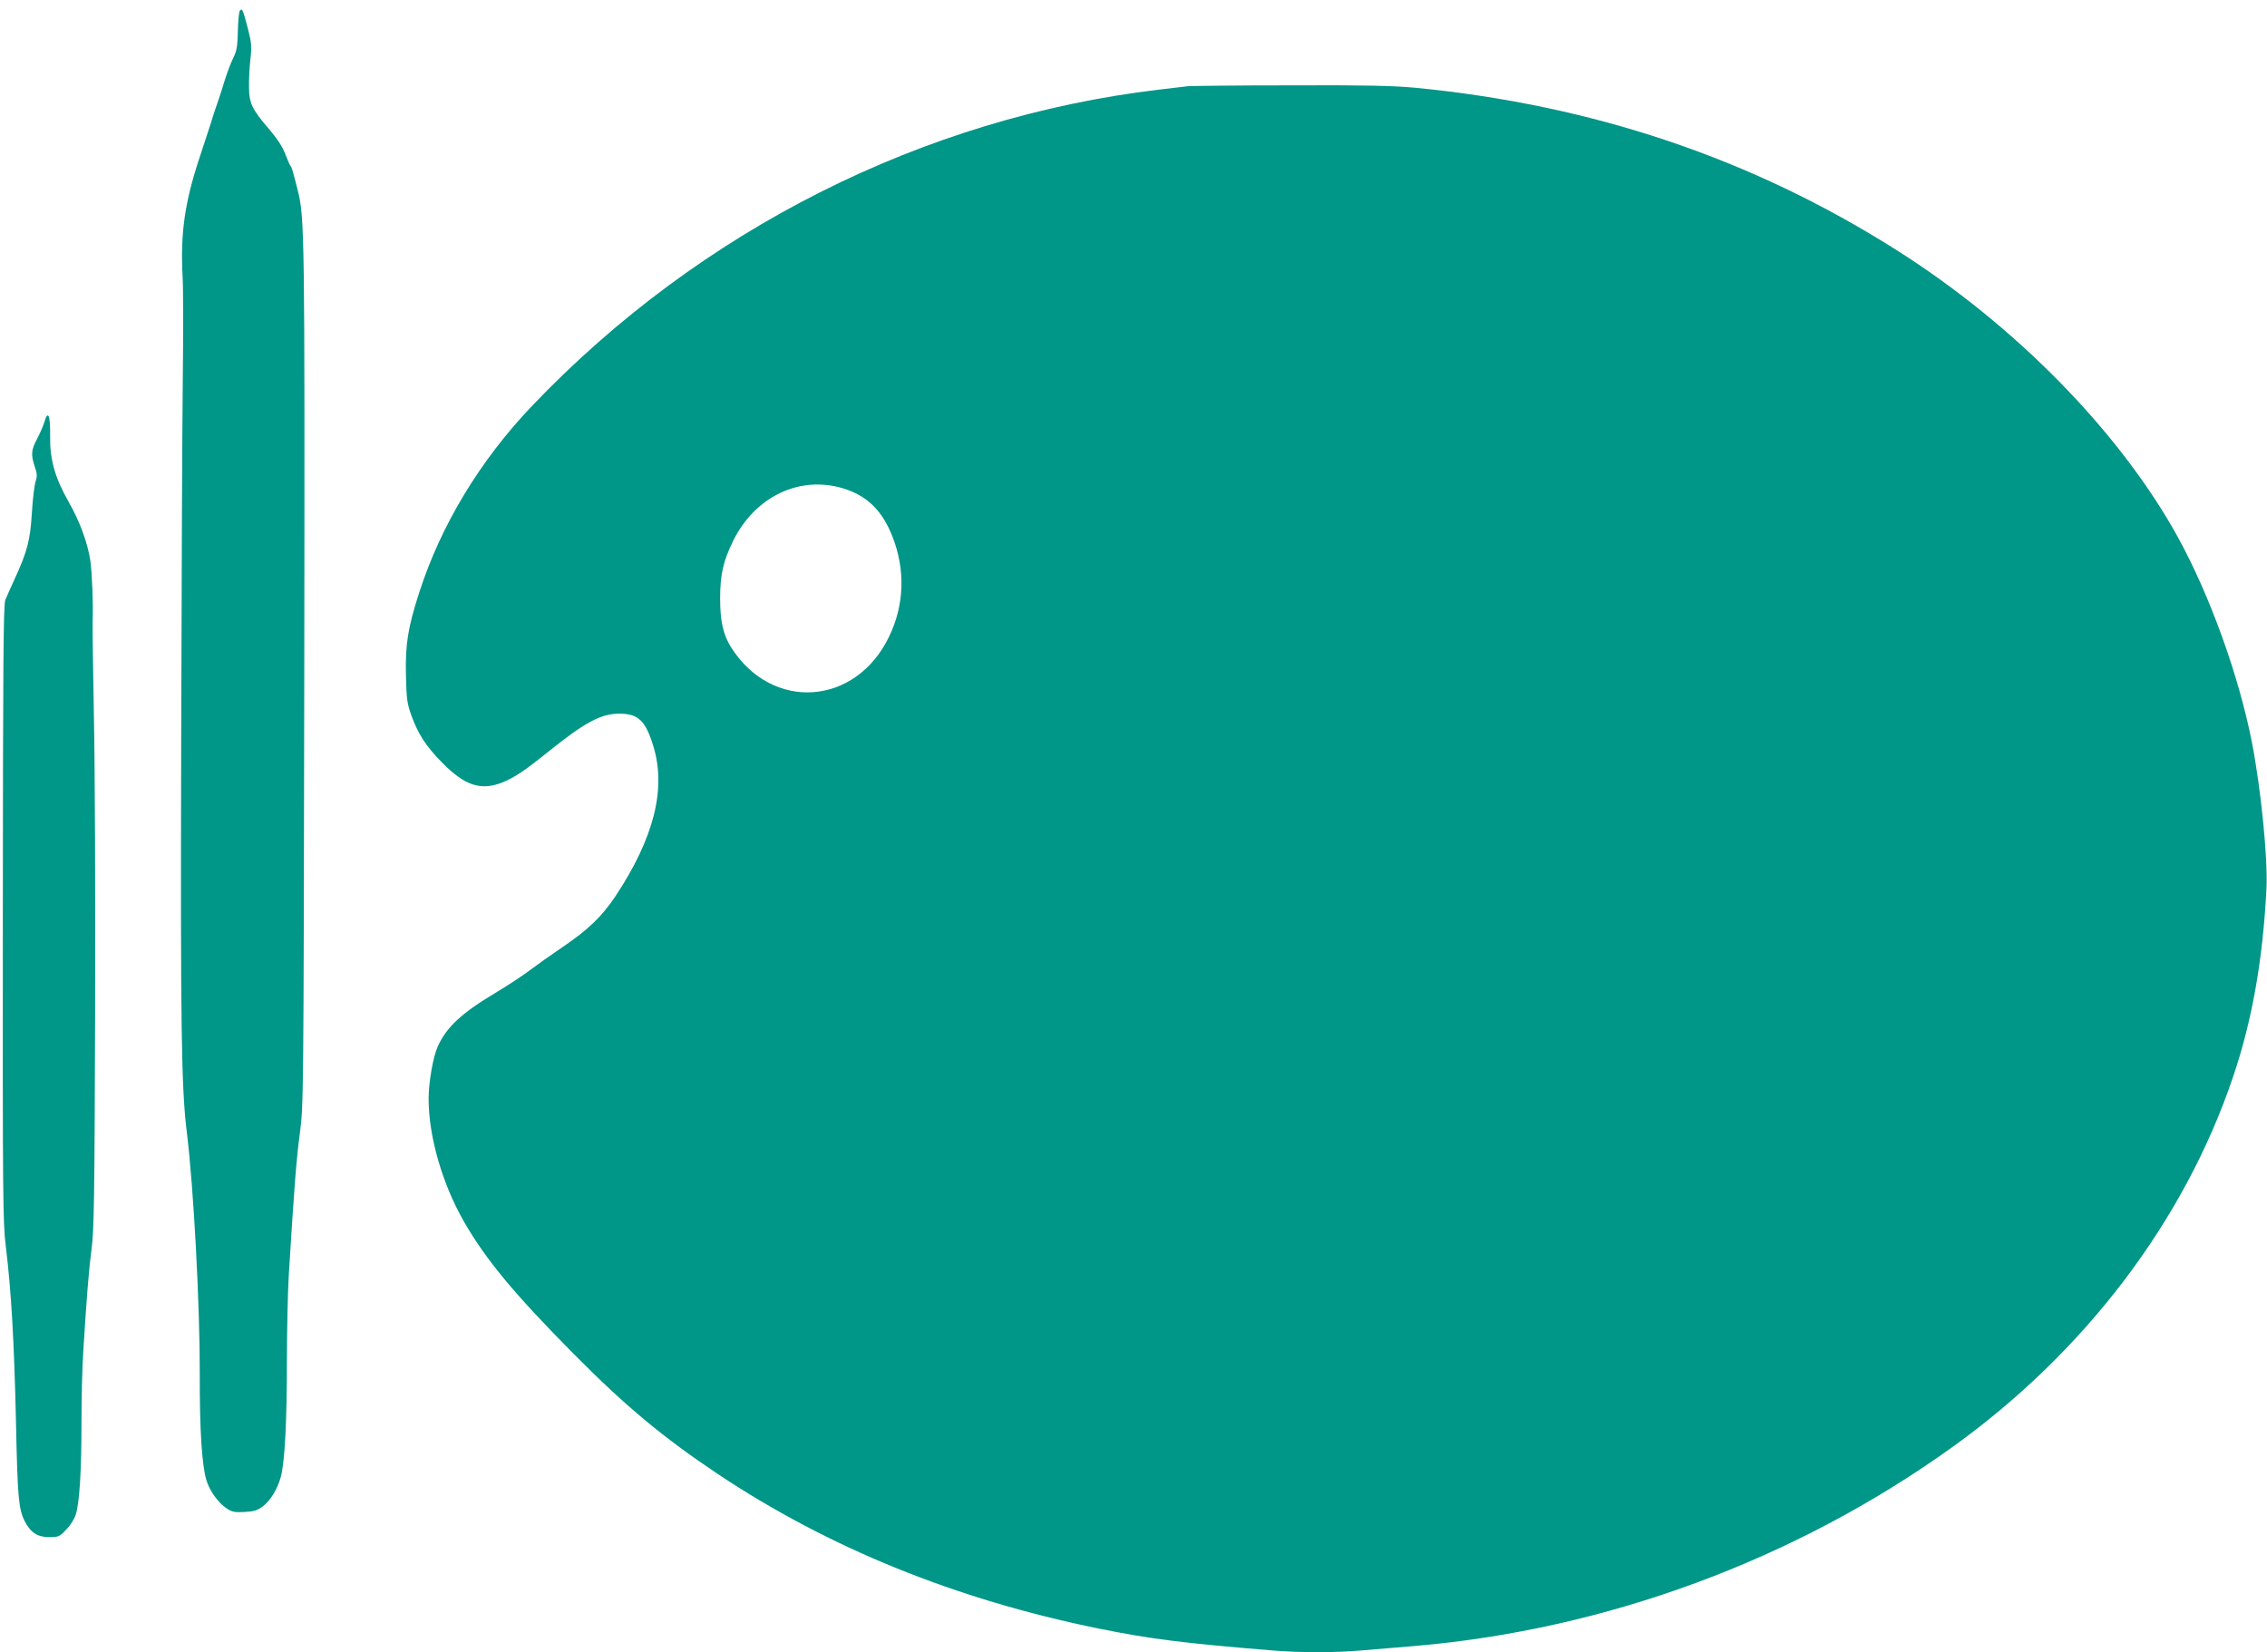 <?xml version="1.0" standalone="no"?>
<!DOCTYPE svg PUBLIC "-//W3C//DTD SVG 20010904//EN"
 "http://www.w3.org/TR/2001/REC-SVG-20010904/DTD/svg10.dtd">
<svg version="1.0" xmlns="http://www.w3.org/2000/svg"
 width="1280pt" height="933pt" viewBox="0 0 1280 933"
 preserveAspectRatio="xMidYMid meet">
<g transform="translate(0,933) scale(0.1,-0.1)"
fill="#009688" stroke="none">
<path d="M1354 9269 c-5 -8 -10 -60 -11 -116 -2 -85 -6 -110 -26 -150 -13 -26
-34 -82 -47 -123 -12 -41 -33 -106 -47 -145 -13 -38 -29 -86 -34 -105 -6 -19
-33 -101 -60 -183 -86 -258 -111 -432 -98 -679 4 -70 4 -333 1 -585 -3 -252
-7 -1178 -9 -2058 -4 -1611 1 -1940 32 -2190 39 -317 74 -982 73 -1370 -1
-308 12 -507 37 -592 18 -61 66 -128 115 -161 30 -20 45 -23 101 -20 53 3 73
9 102 31 45 34 84 99 103 169 22 82 34 314 34 653 0 170 5 384 10 475 31 506
43 660 63 810 21 164 21 172 25 2595 3 2522 2 2575 -38 2735 -29 113 -32 124
-41 135 -4 6 -17 36 -29 67 -14 38 -45 85 -90 138 -97 112 -114 148 -114 240
-1 41 3 112 8 157 8 70 6 93 -14 170 -27 106 -34 121 -46 102z"/>
<path d="M6705 8843 c-16 -2 -88 -10 -160 -19 -1333 -158 -2593 -793 -3540
-1785 -294 -308 -516 -675 -638 -1055 -64 -198 -79 -293 -75 -466 3 -135 7
-162 30 -226 39 -108 83 -176 175 -269 129 -131 220 -160 343 -110 67 28 124
66 253 170 207 167 300 217 403 217 108 0 149 -39 193 -184 74 -241 3 -519
-214 -847 -77 -115 -154 -189 -300 -288 -61 -41 -144 -100 -185 -131 -41 -31
-127 -87 -190 -125 -195 -116 -280 -196 -329 -306 -26 -58 -51 -202 -51 -293
0 -213 77 -481 200 -695 122 -212 280 -404 618 -745 295 -298 506 -473 817
-681 625 -416 1339 -706 2147 -871 291 -59 482 -83 983 -124 164 -13 346 -13
500 0 66 6 201 17 300 25 1082 92 2150 486 3035 1121 750 537 1312 1277 1587
2089 109 320 170 667 190 1069 8 168 -31 562 -82 823 -74 378 -238 833 -420
1163 -328 593 -917 1194 -1587 1618 -816 517 -1715 820 -2723 917 -124 11
-282 15 -705 13 -300 0 -558 -3 -575 -5z m-1947 -2270 c137 -41 223 -125 281
-273 74 -189 67 -387 -19 -565 -189 -393 -663 -424 -893 -59 -44 71 -61 147
-61 274 0 136 17 209 73 325 123 250 374 371 619 298z"/>
<path d="M251 6948 c-7 -23 -26 -67 -42 -97 -33 -62 -35 -89 -13 -155 14 -40
15 -55 5 -85 -7 -20 -16 -99 -21 -176 -9 -153 -25 -218 -98 -376 -21 -46 -45
-99 -52 -117 -11 -27 -13 -358 -14 -1770 -1 -1607 0 -1748 17 -1882 31 -252
47 -542 57 -980 9 -435 15 -501 49 -569 33 -65 73 -91 138 -91 53 0 59 2 97
43 24 24 47 61 54 85 21 68 32 247 32 513 0 135 4 317 10 405 20 321 32 467
47 582 14 100 17 297 20 1327 2 666 -1 1426 -7 1690 -5 264 -8 500 -7 525 4
91 -3 277 -13 345 -16 102 -59 220 -123 332 -78 138 -106 240 -104 370 2 116
-12 151 -32 81z"/>
</g>
</svg>
